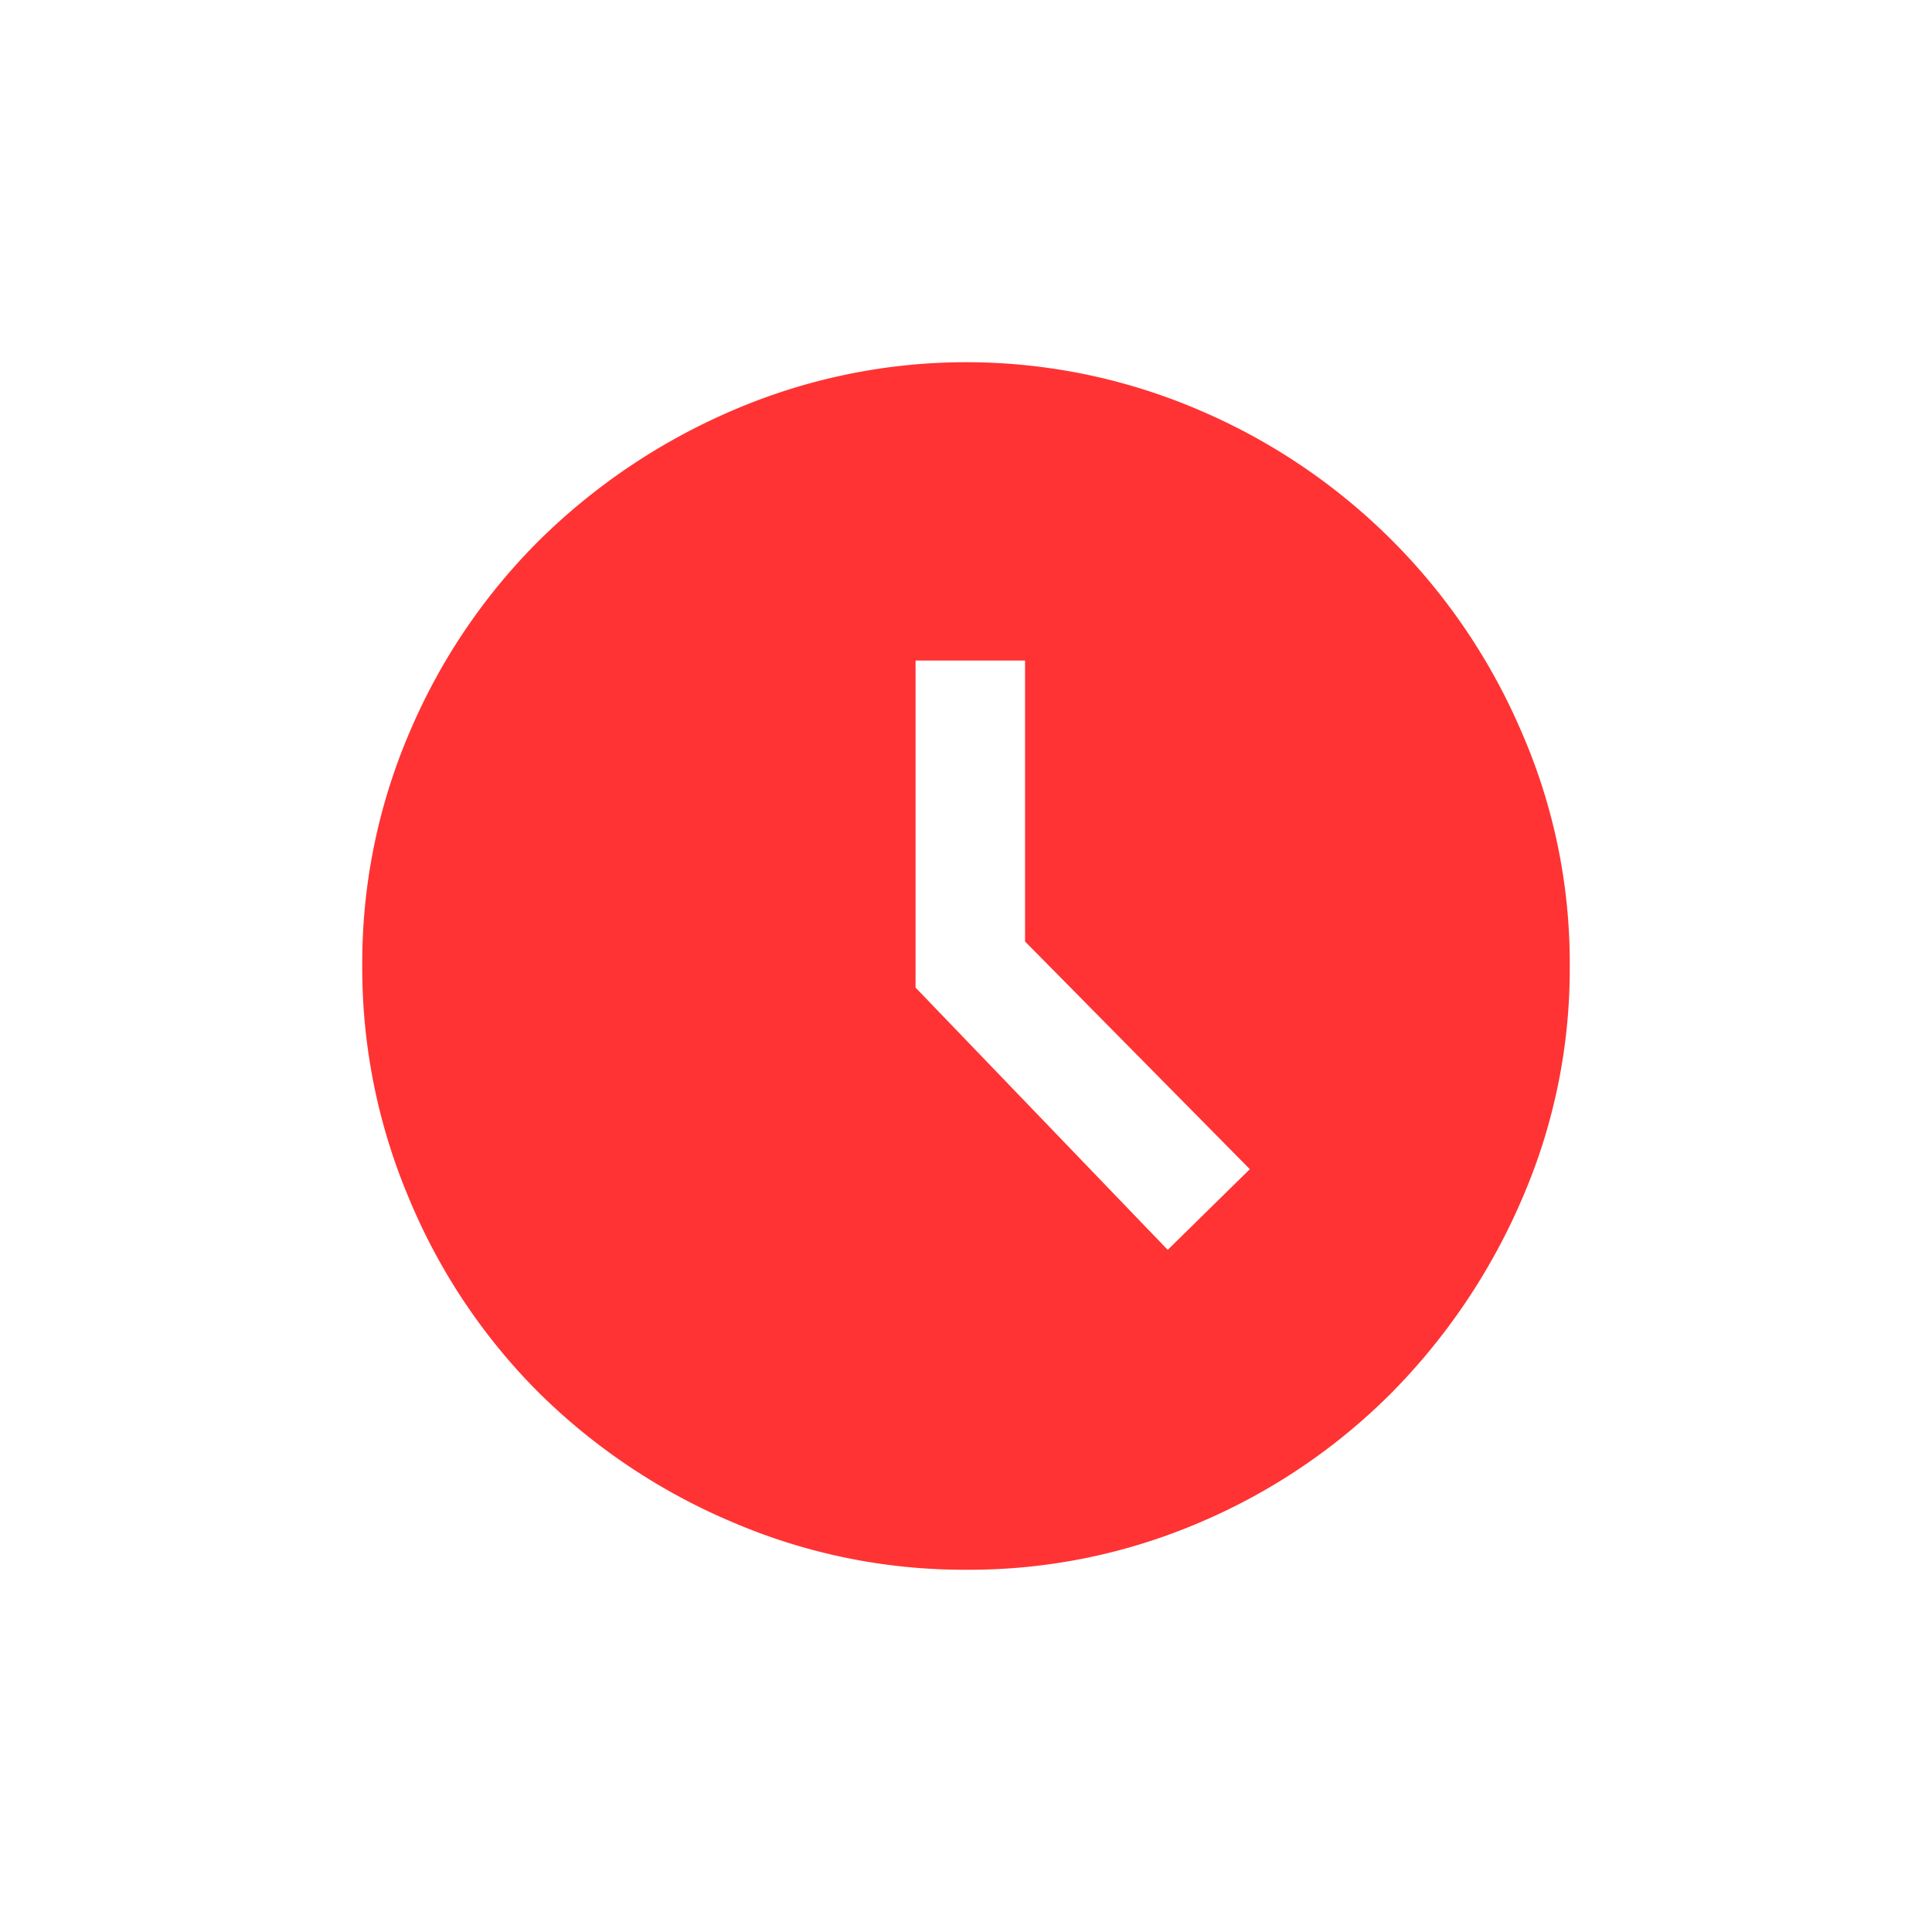 <svg xmlns="http://www.w3.org/2000/svg" xmlns:xlink="http://www.w3.org/1999/xlink" width="80" height="80" viewBox="0 0 80 80">
  <defs>
    <clipPath id="clip-path">
      <rect id="Rectangle_512" data-name="Rectangle 512" width="50" height="50" transform="translate(0 0)" fill="#f33"/>
    </clipPath>
  </defs>
  <g id="Group_1272" data-name="Group 1272" transform="translate(-3449 19027)">
    <rect id="Rectangle_514" data-name="Rectangle 514" width="80" height="80" transform="translate(3449 -19027)" fill="none"/>
    <g id="Group_1268" data-name="Group 1268" transform="translate(3464 -19012)" clip-path="url(#clip-path)">
      <path id="Path_1360" data-name="Path 1360" d="M33.353,36.754l3.4-3.341-9.308-9.427V12.351H22.912V25.895ZM25,50a24.286,24.286,0,0,1-9.666-1.969,25.5,25.5,0,0,1-8-5.34,24.806,24.806,0,0,1-5.37-8A24.5,24.5,0,0,1,0,25a24.215,24.215,0,0,1,1.969-9.7,24.975,24.975,0,0,1,5.37-7.936,25.933,25.933,0,0,1,8-5.37A24.443,24.443,0,0,1,34.7,2,25.3,25.3,0,0,1,48,15.3,23.9,23.9,0,0,1,50,25a23.9,23.9,0,0,1-2,9.7,26.037,26.037,0,0,1-5.37,7.965,24.975,24.975,0,0,1-7.936,5.37A24.215,24.215,0,0,1,25,50" transform="translate(0 0)" fill="#f33"/>
    </g>
  </g>
</svg>
